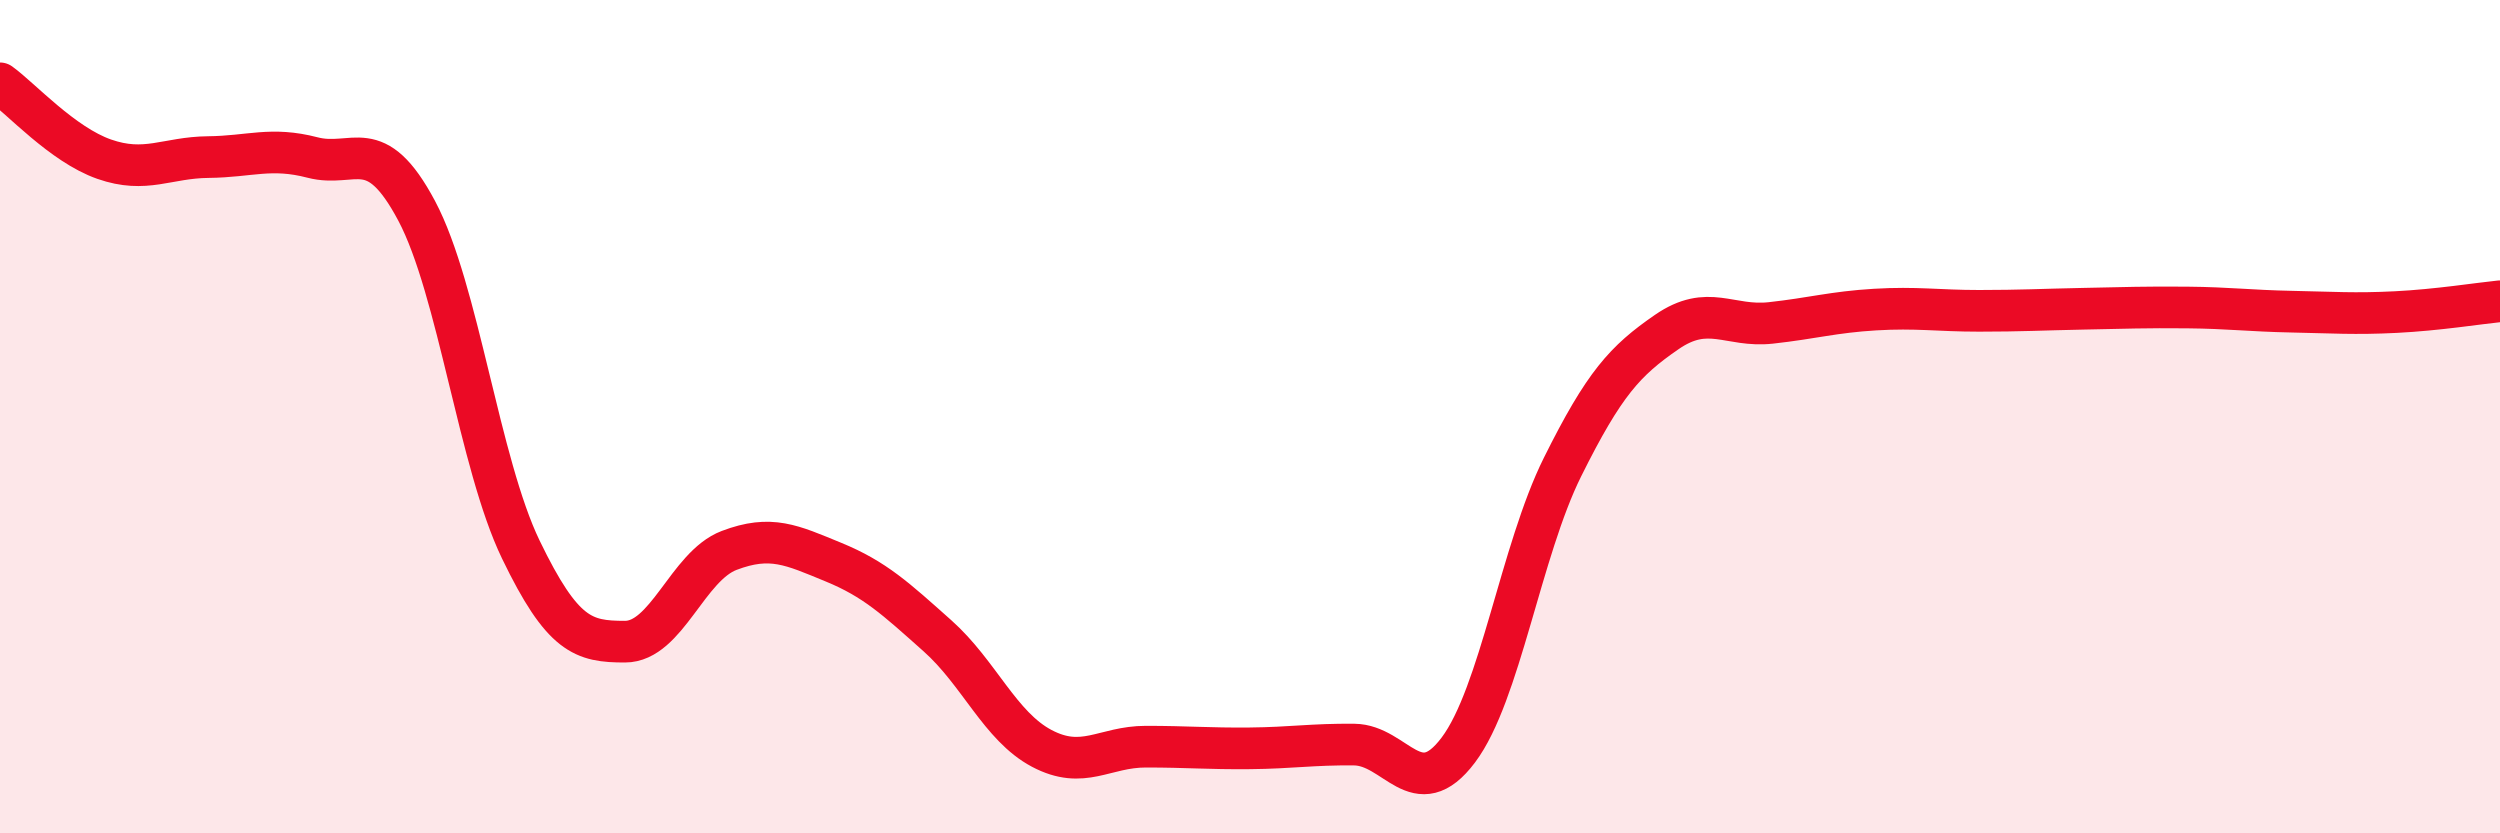 
    <svg width="60" height="20" viewBox="0 0 60 20" xmlns="http://www.w3.org/2000/svg">
      <path
        d="M 0,2 C 0.5,2.36 1.5,3.47 2.5,3.82 C 3.5,4.17 4,3.78 5,3.77 C 6,3.76 6.5,3.52 7.5,3.78 C 8.5,4.04 9,3.18 10,5.06 C 11,6.94 11.5,11.12 12.5,13.19 C 13.5,15.26 14,15.4 15,15.4 C 16,15.4 16.5,13.59 17.5,13.21 C 18.5,12.83 19,13.08 20,13.49 C 21,13.9 21.5,14.37 22.5,15.26 C 23.5,16.15 24,17.43 25,17.96 C 26,18.49 26.5,17.92 27.5,17.92 C 28.5,17.92 29,17.97 30,17.96 C 31,17.95 31.5,17.86 32.5,17.87 C 33.5,17.88 34,19.33 35,18 C 36,16.67 36.5,13.22 37.5,11.21 C 38.5,9.2 39,8.66 40,7.97 C 41,7.28 41.5,7.86 42.5,7.75 C 43.5,7.64 44,7.49 45,7.43 C 46,7.37 46.5,7.46 47.5,7.46 C 48.5,7.46 49,7.43 50,7.41 C 51,7.39 51.5,7.37 52.5,7.38 C 53.5,7.39 54,7.46 55,7.48 C 56,7.5 56.5,7.54 57.5,7.49 C 58.5,7.44 59.5,7.28 60,7.23L60 20L0 20Z"
        fill="#EB0A25"
        opacity="0.1"
        stroke-linecap="round"
        stroke-linejoin="round"
      />
      <path
        d="M 0,2 C 0.5,2.36 1.5,3.47 2.5,3.82 C 3.5,4.17 4,3.78 5,3.77 C 6,3.76 6.5,3.52 7.5,3.78 C 8.5,4.04 9,3.18 10,5.06 C 11,6.94 11.5,11.12 12.5,13.19 C 13.5,15.26 14,15.4 15,15.4 C 16,15.4 16.5,13.59 17.5,13.21 C 18.5,12.83 19,13.08 20,13.49 C 21,13.9 21.5,14.37 22.5,15.26 C 23.5,16.15 24,17.43 25,17.96 C 26,18.49 26.5,17.92 27.5,17.92 C 28.5,17.92 29,17.97 30,17.96 C 31,17.95 31.5,17.86 32.5,17.87 C 33.5,17.88 34,19.33 35,18 C 36,16.67 36.5,13.22 37.5,11.21 C 38.5,9.2 39,8.66 40,7.97 C 41,7.28 41.5,7.86 42.5,7.75 C 43.5,7.64 44,7.49 45,7.43 C 46,7.37 46.5,7.46 47.5,7.46 C 48.5,7.46 49,7.43 50,7.41 C 51,7.39 51.5,7.37 52.5,7.38 C 53.5,7.39 54,7.46 55,7.48 C 56,7.5 56.5,7.54 57.5,7.49 C 58.5,7.44 59.5,7.28 60,7.23"
        stroke="#EB0A25"
        stroke-width="1"
        fill="none"
        stroke-linecap="round"
        stroke-linejoin="round"
      />
    </svg>
  